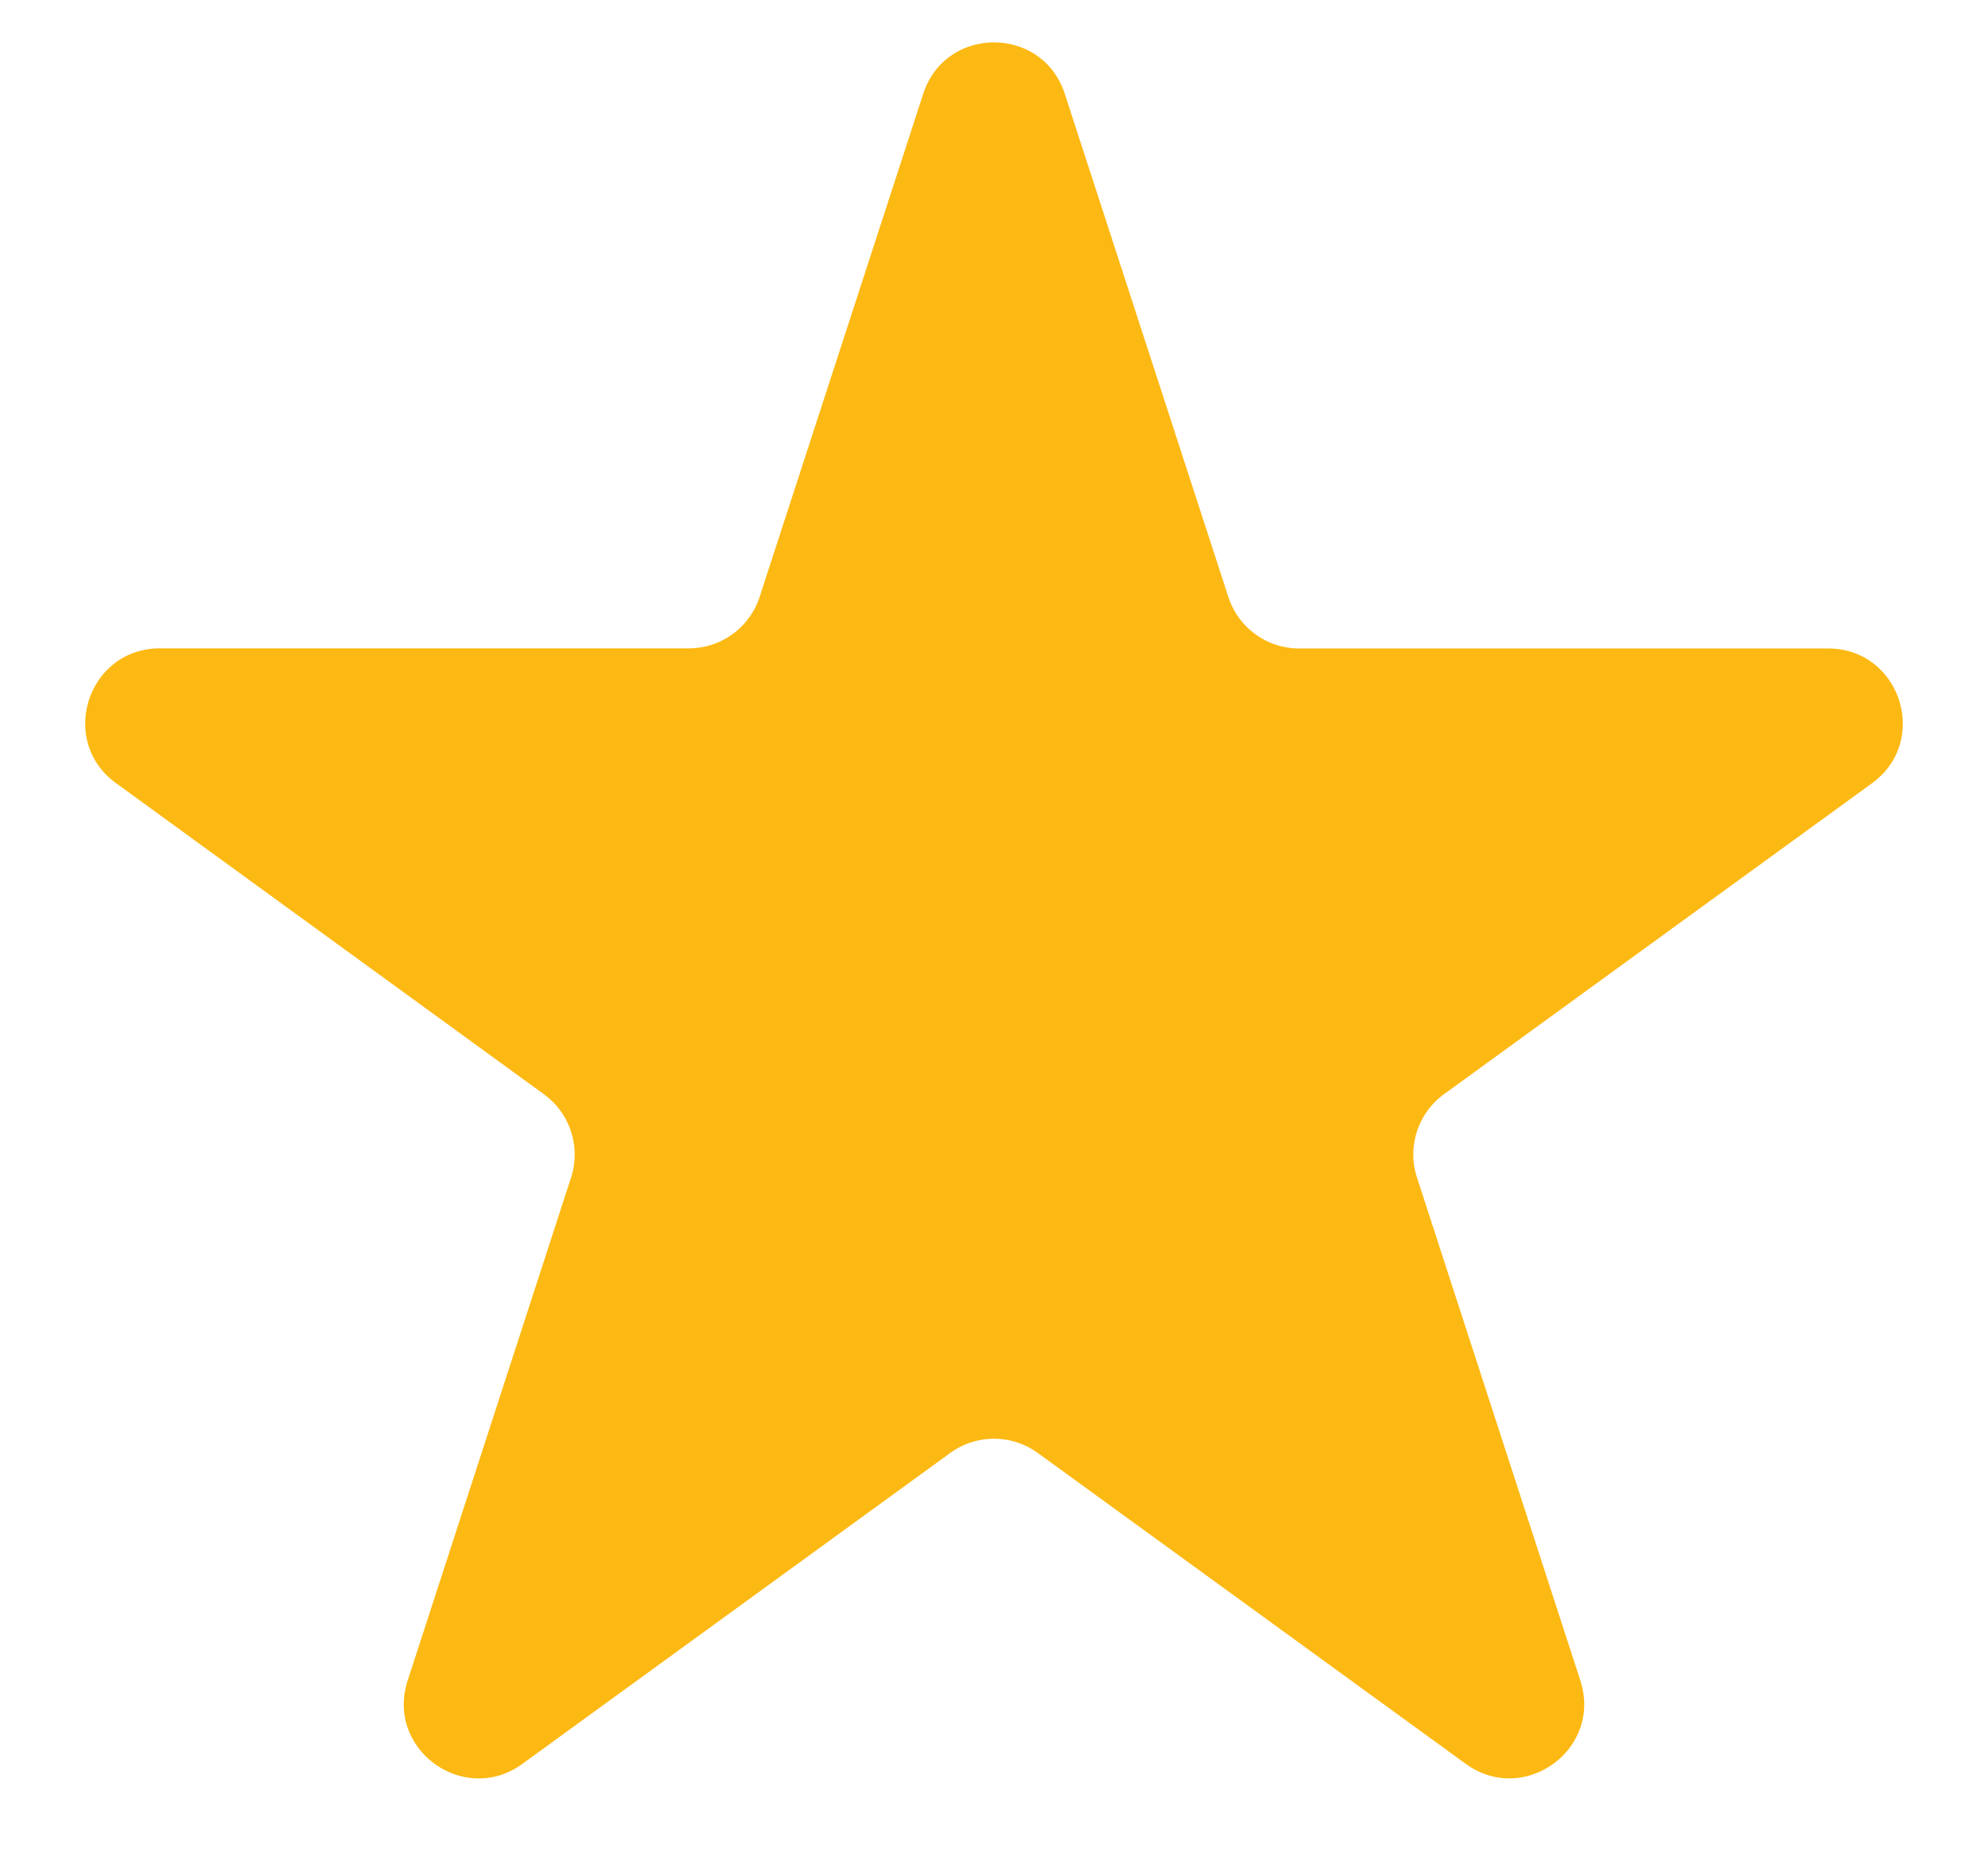 <svg width="16" height="15" fill="none" xmlns="http://www.w3.org/2000/svg"><path d="M7.43.756c.179-.553.961-.553 1.14 0l1.316 4.048a.6.6 0 00.57.415h4.257c.581 0 .823.744.353 1.085l-3.444 2.502a.6.6 0 00-.218.67l1.315 4.049c.18.553-.453 1.012-.923.67l-3.443-2.501a.6.6 0 00-.706 0l-3.443 2.502c-.47.341-1.103-.118-.923-.671l1.315-4.048a.6.6 0 00-.218-.67L.934 6.303c-.47-.341-.228-1.085.353-1.085h4.256a.6.6 0 00.571-.415L7.43.756z" fill="#FDB913"/></svg>